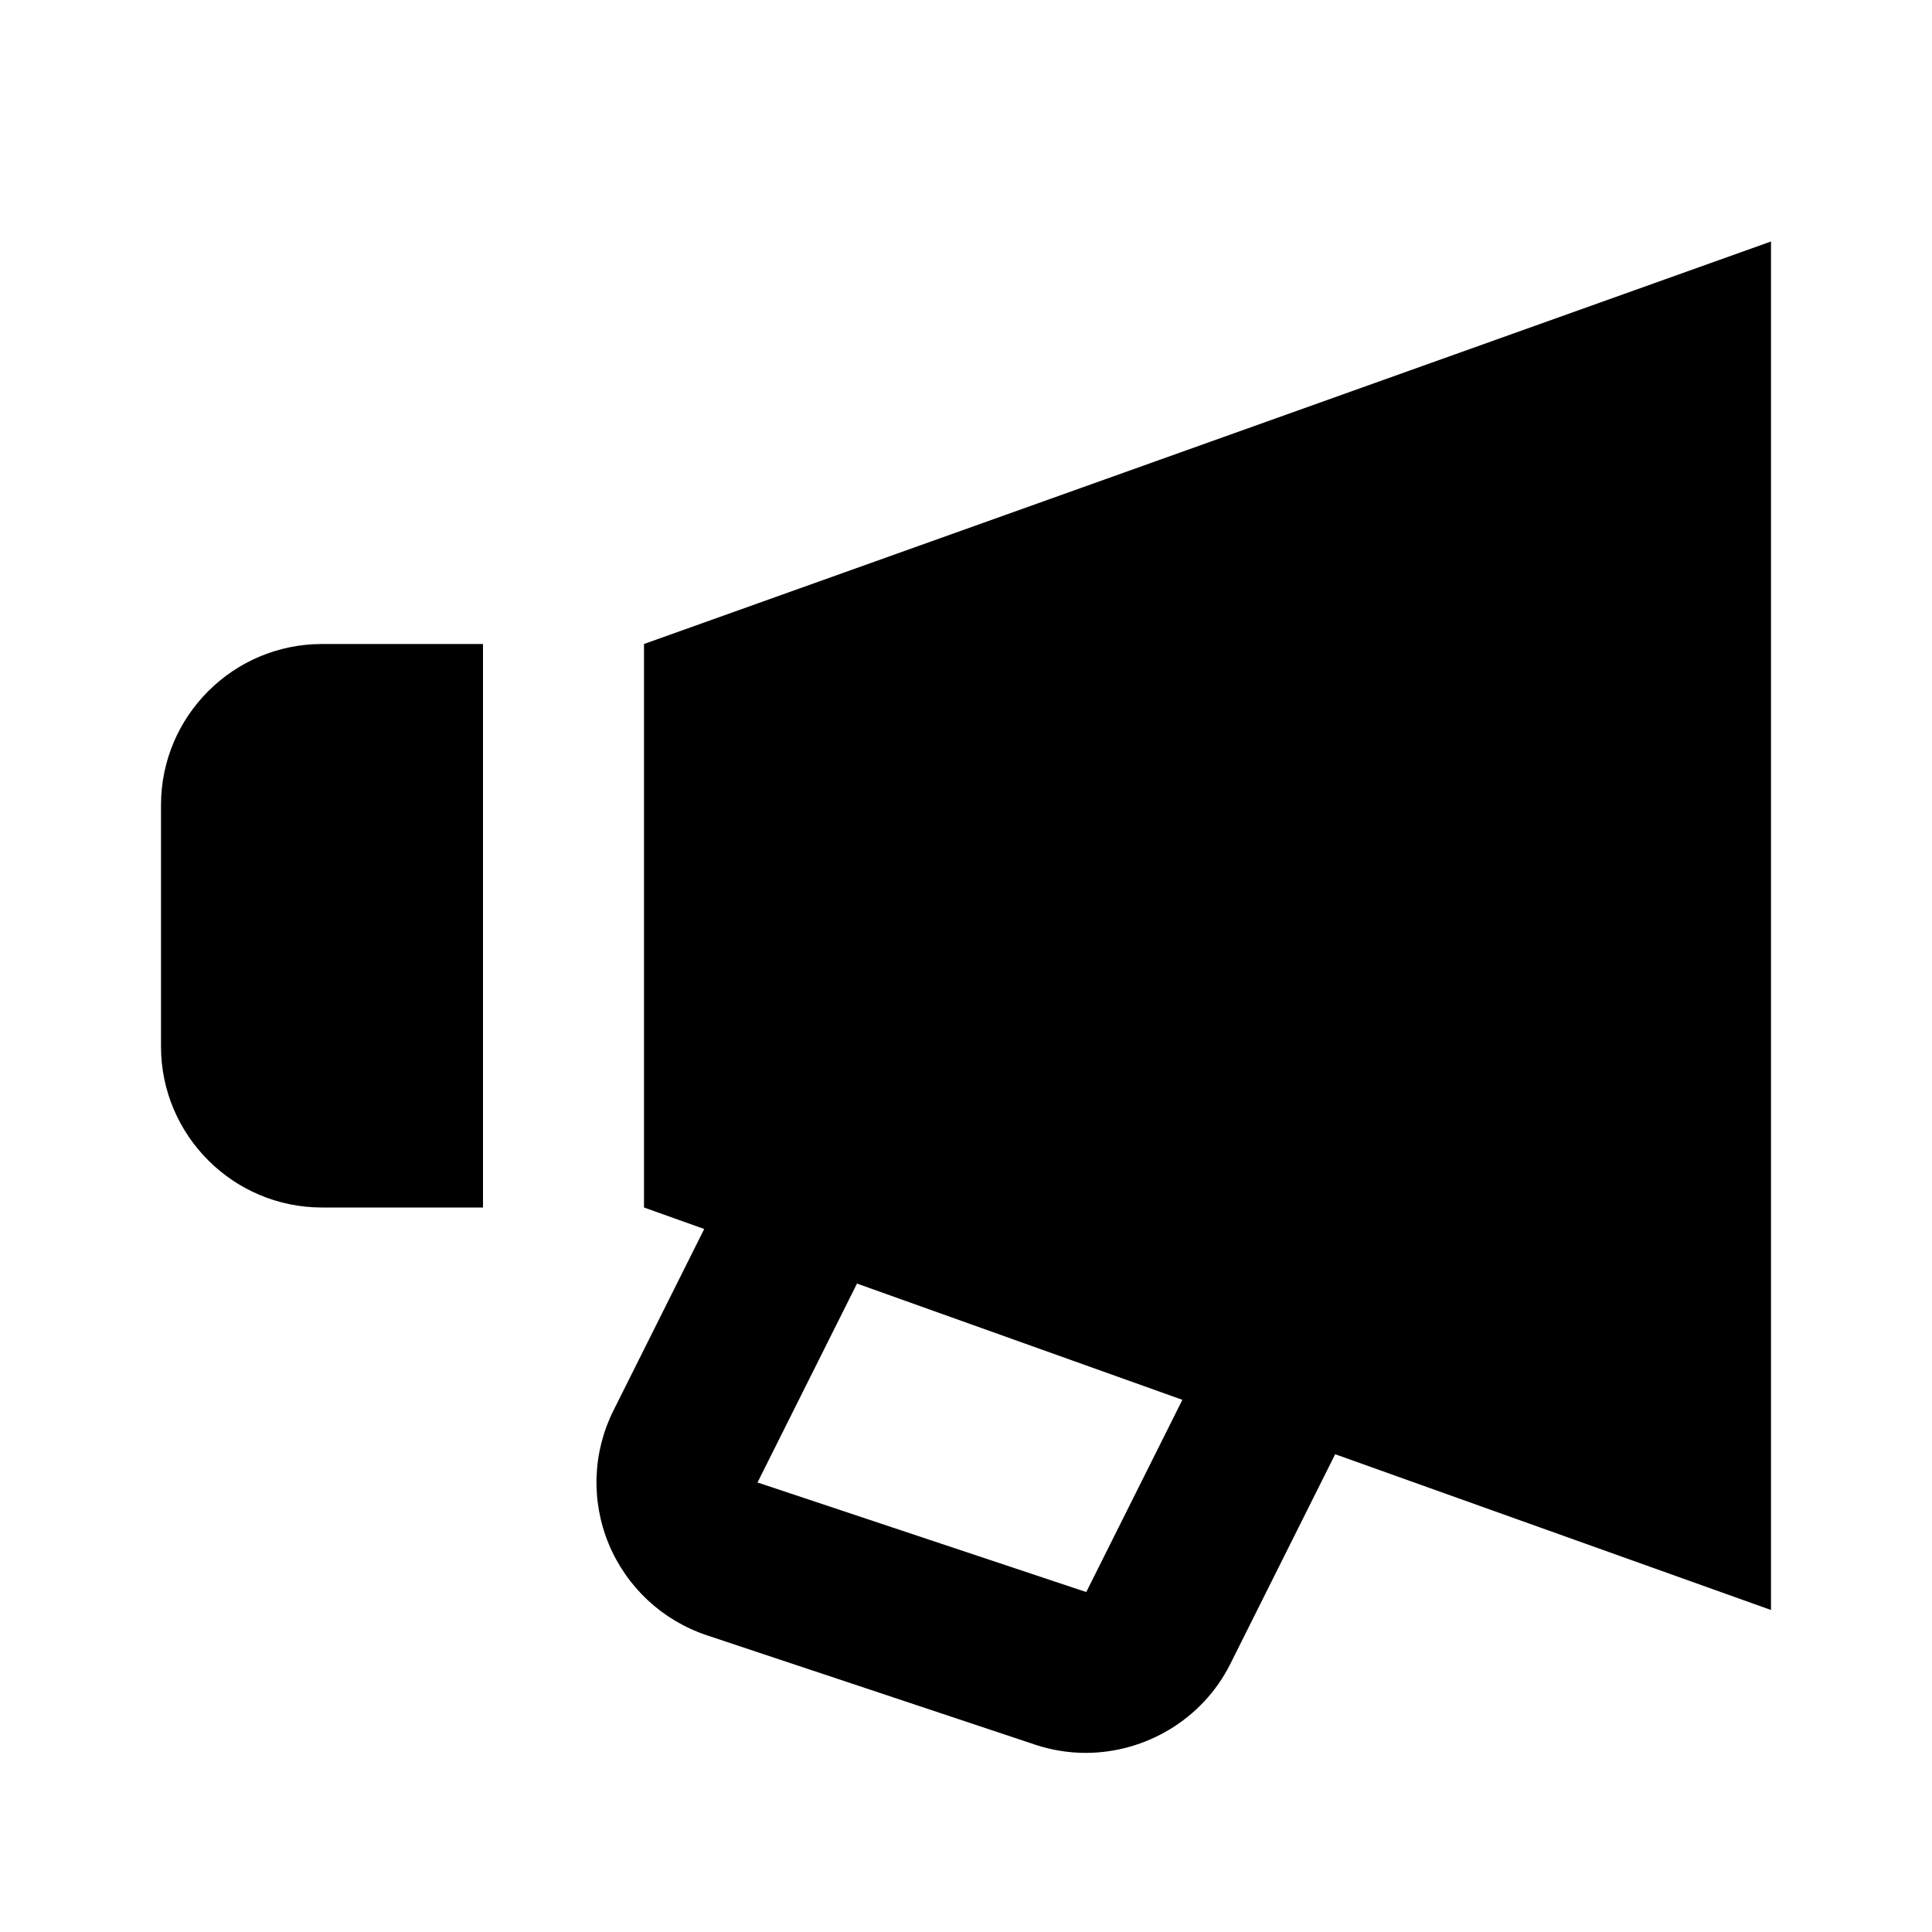 <svg xmlns="http://www.w3.org/2000/svg" width="24" height="24" viewBox="0 0 24 24"><path d="M7.562 19.18c.223.536.665.949 1.216 1.133l4.084 1.361c.205.068.416.101.624.101.741 0 1.451-.414 1.797-1.104l1.303-2.606L22 20V3L8 8v7l.748.267-1.127 2.254C7.361 18.04 7.34 18.644 7.562 19.18zM10.646 15.945l4.042 1.444-1.194 2.388L9.41 18.416 10.646 15.945zM4 15h2V8H4c-1.103 0-2 .897-2 2v3C2 14.103 2.897 15 4 15z"/></svg>